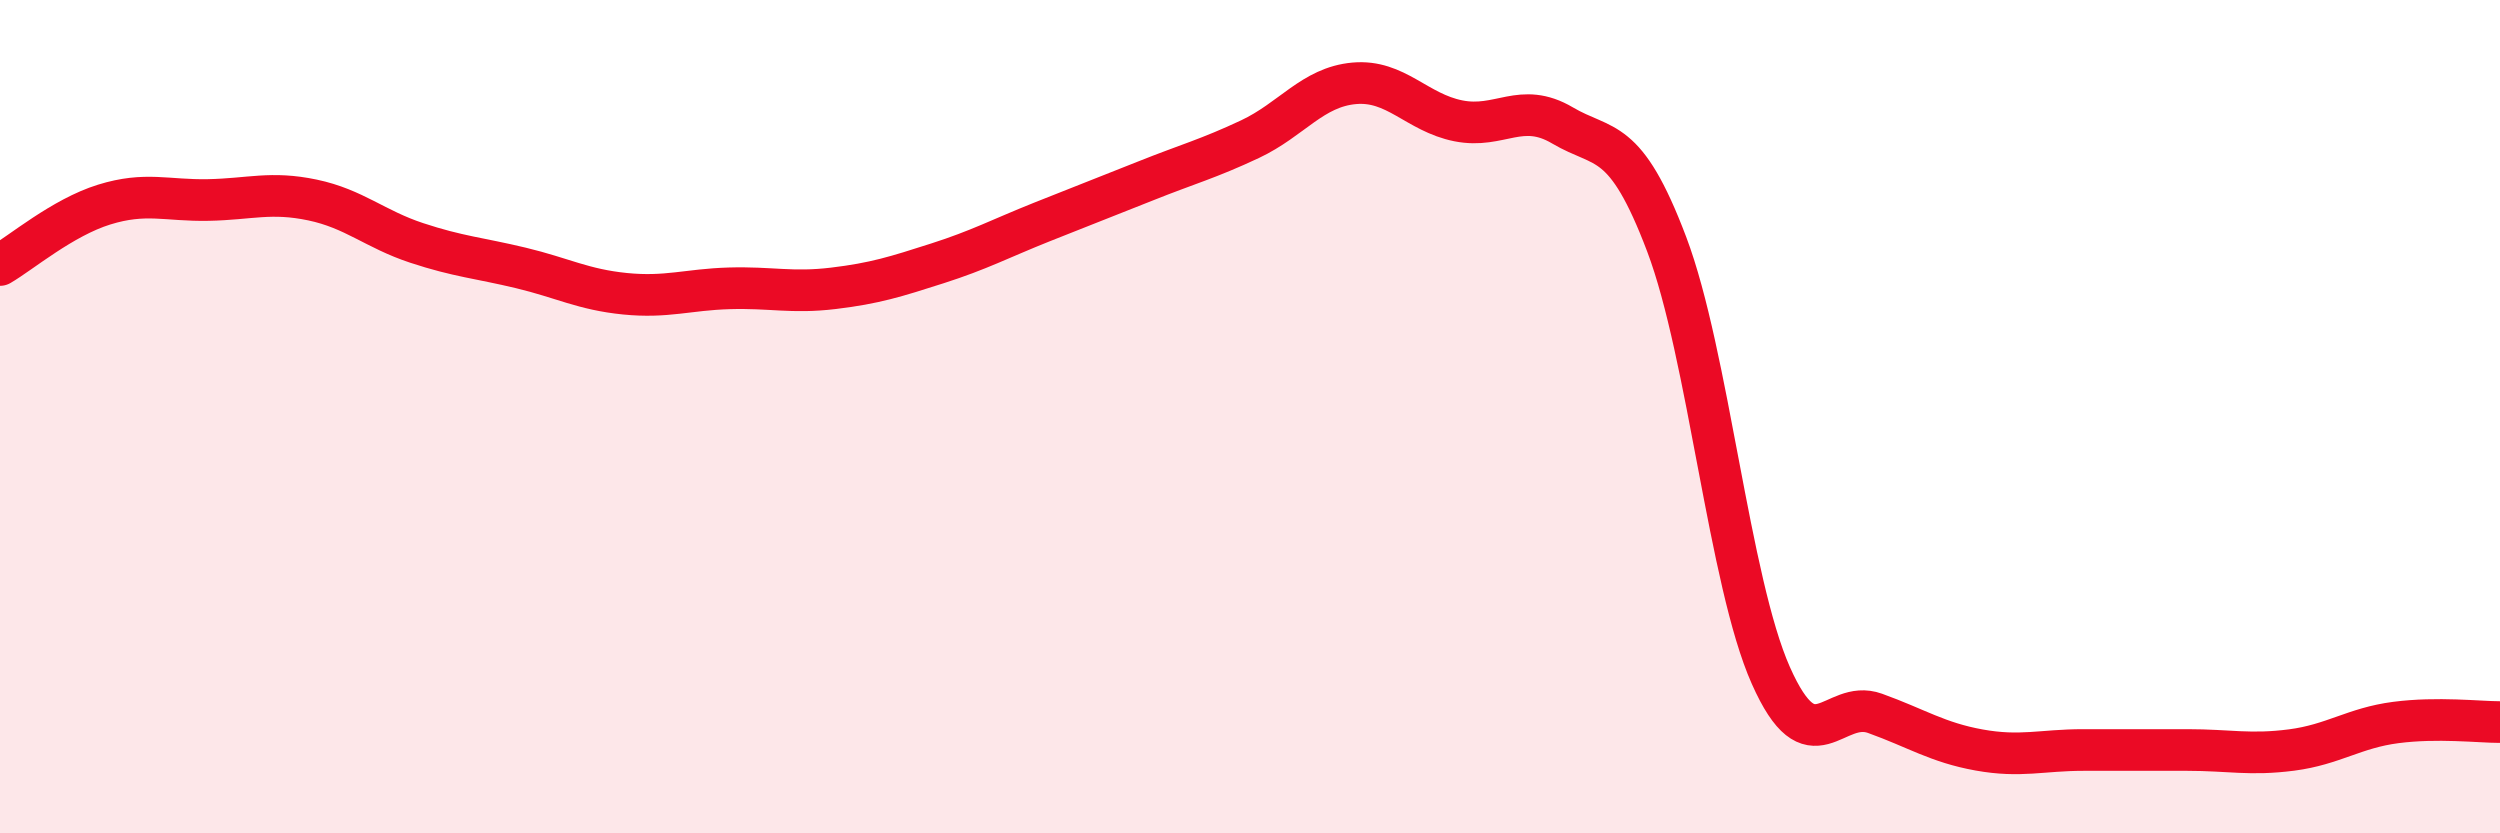 
    <svg width="60" height="20" viewBox="0 0 60 20" xmlns="http://www.w3.org/2000/svg">
      <path
        d="M 0,6.36 C 0.5,6.07 1.5,5.22 2.5,4.91 C 3.5,4.6 4,4.82 5,4.8 C 6,4.78 6.5,4.59 7.5,4.8 C 8.5,5.01 9,5.5 10,5.83 C 11,6.16 11.5,6.19 12.5,6.43 C 13.5,6.67 14,6.95 15,7.05 C 16,7.15 16.5,6.95 17.5,6.92 C 18.5,6.89 19,7.04 20,6.92 C 21,6.8 21.5,6.64 22.5,6.32 C 23.5,6 24,5.73 25,5.33 C 26,4.93 26.5,4.74 27.5,4.34 C 28.5,3.94 29,3.81 30,3.34 C 31,2.87 31.5,2.09 32.5,2 C 33.5,1.91 34,2.7 35,2.9 C 36,3.1 36.5,2.42 37.5,3.01 C 38.5,3.6 39,3.22 40,5.86 C 41,8.5 41.5,13.96 42.5,16.21 C 43.5,18.46 44,16.76 45,17.12 C 46,17.48 46.5,17.82 47.5,18 C 48.5,18.18 49,18 50,18 C 51,18 51.5,18 52.5,18 C 53.5,18 54,18.13 55,18 C 56,17.87 56.5,17.47 57.5,17.34 C 58.5,17.21 59.5,17.33 60,17.33L60 20L0 20Z"
        fill="#EB0A25"
        opacity="0.1"
        stroke-linecap="round"
        stroke-linejoin="round"
      />
      <path
        d="M 0,6.36 C 0.5,6.07 1.5,5.22 2.5,4.91 C 3.5,4.6 4,4.82 5,4.8 C 6,4.78 6.5,4.59 7.5,4.8 C 8.5,5.01 9,5.5 10,5.83 C 11,6.16 11.5,6.19 12.5,6.43 C 13.5,6.67 14,6.95 15,7.05 C 16,7.15 16.5,6.95 17.5,6.92 C 18.5,6.89 19,7.04 20,6.92 C 21,6.8 21.5,6.64 22.5,6.32 C 23.5,6 24,5.73 25,5.33 C 26,4.93 26.5,4.74 27.5,4.34 C 28.5,3.94 29,3.81 30,3.34 C 31,2.87 31.5,2.09 32.5,2 C 33.5,1.91 34,2.7 35,2.9 C 36,3.1 36.5,2.42 37.5,3.01 C 38.5,3.6 39,3.22 40,5.86 C 41,8.5 41.5,13.96 42.5,16.21 C 43.5,18.46 44,16.76 45,17.12 C 46,17.48 46.5,17.82 47.5,18 C 48.5,18.18 49,18 50,18 C 51,18 51.5,18 52.5,18 C 53.5,18 54,18.13 55,18 C 56,17.87 56.5,17.47 57.5,17.34 C 58.5,17.21 59.5,17.33 60,17.33"
        stroke="#EB0A25"
        stroke-width="1"
        fill="none"
        stroke-linecap="round"
        stroke-linejoin="round"
      />
    </svg>
  
